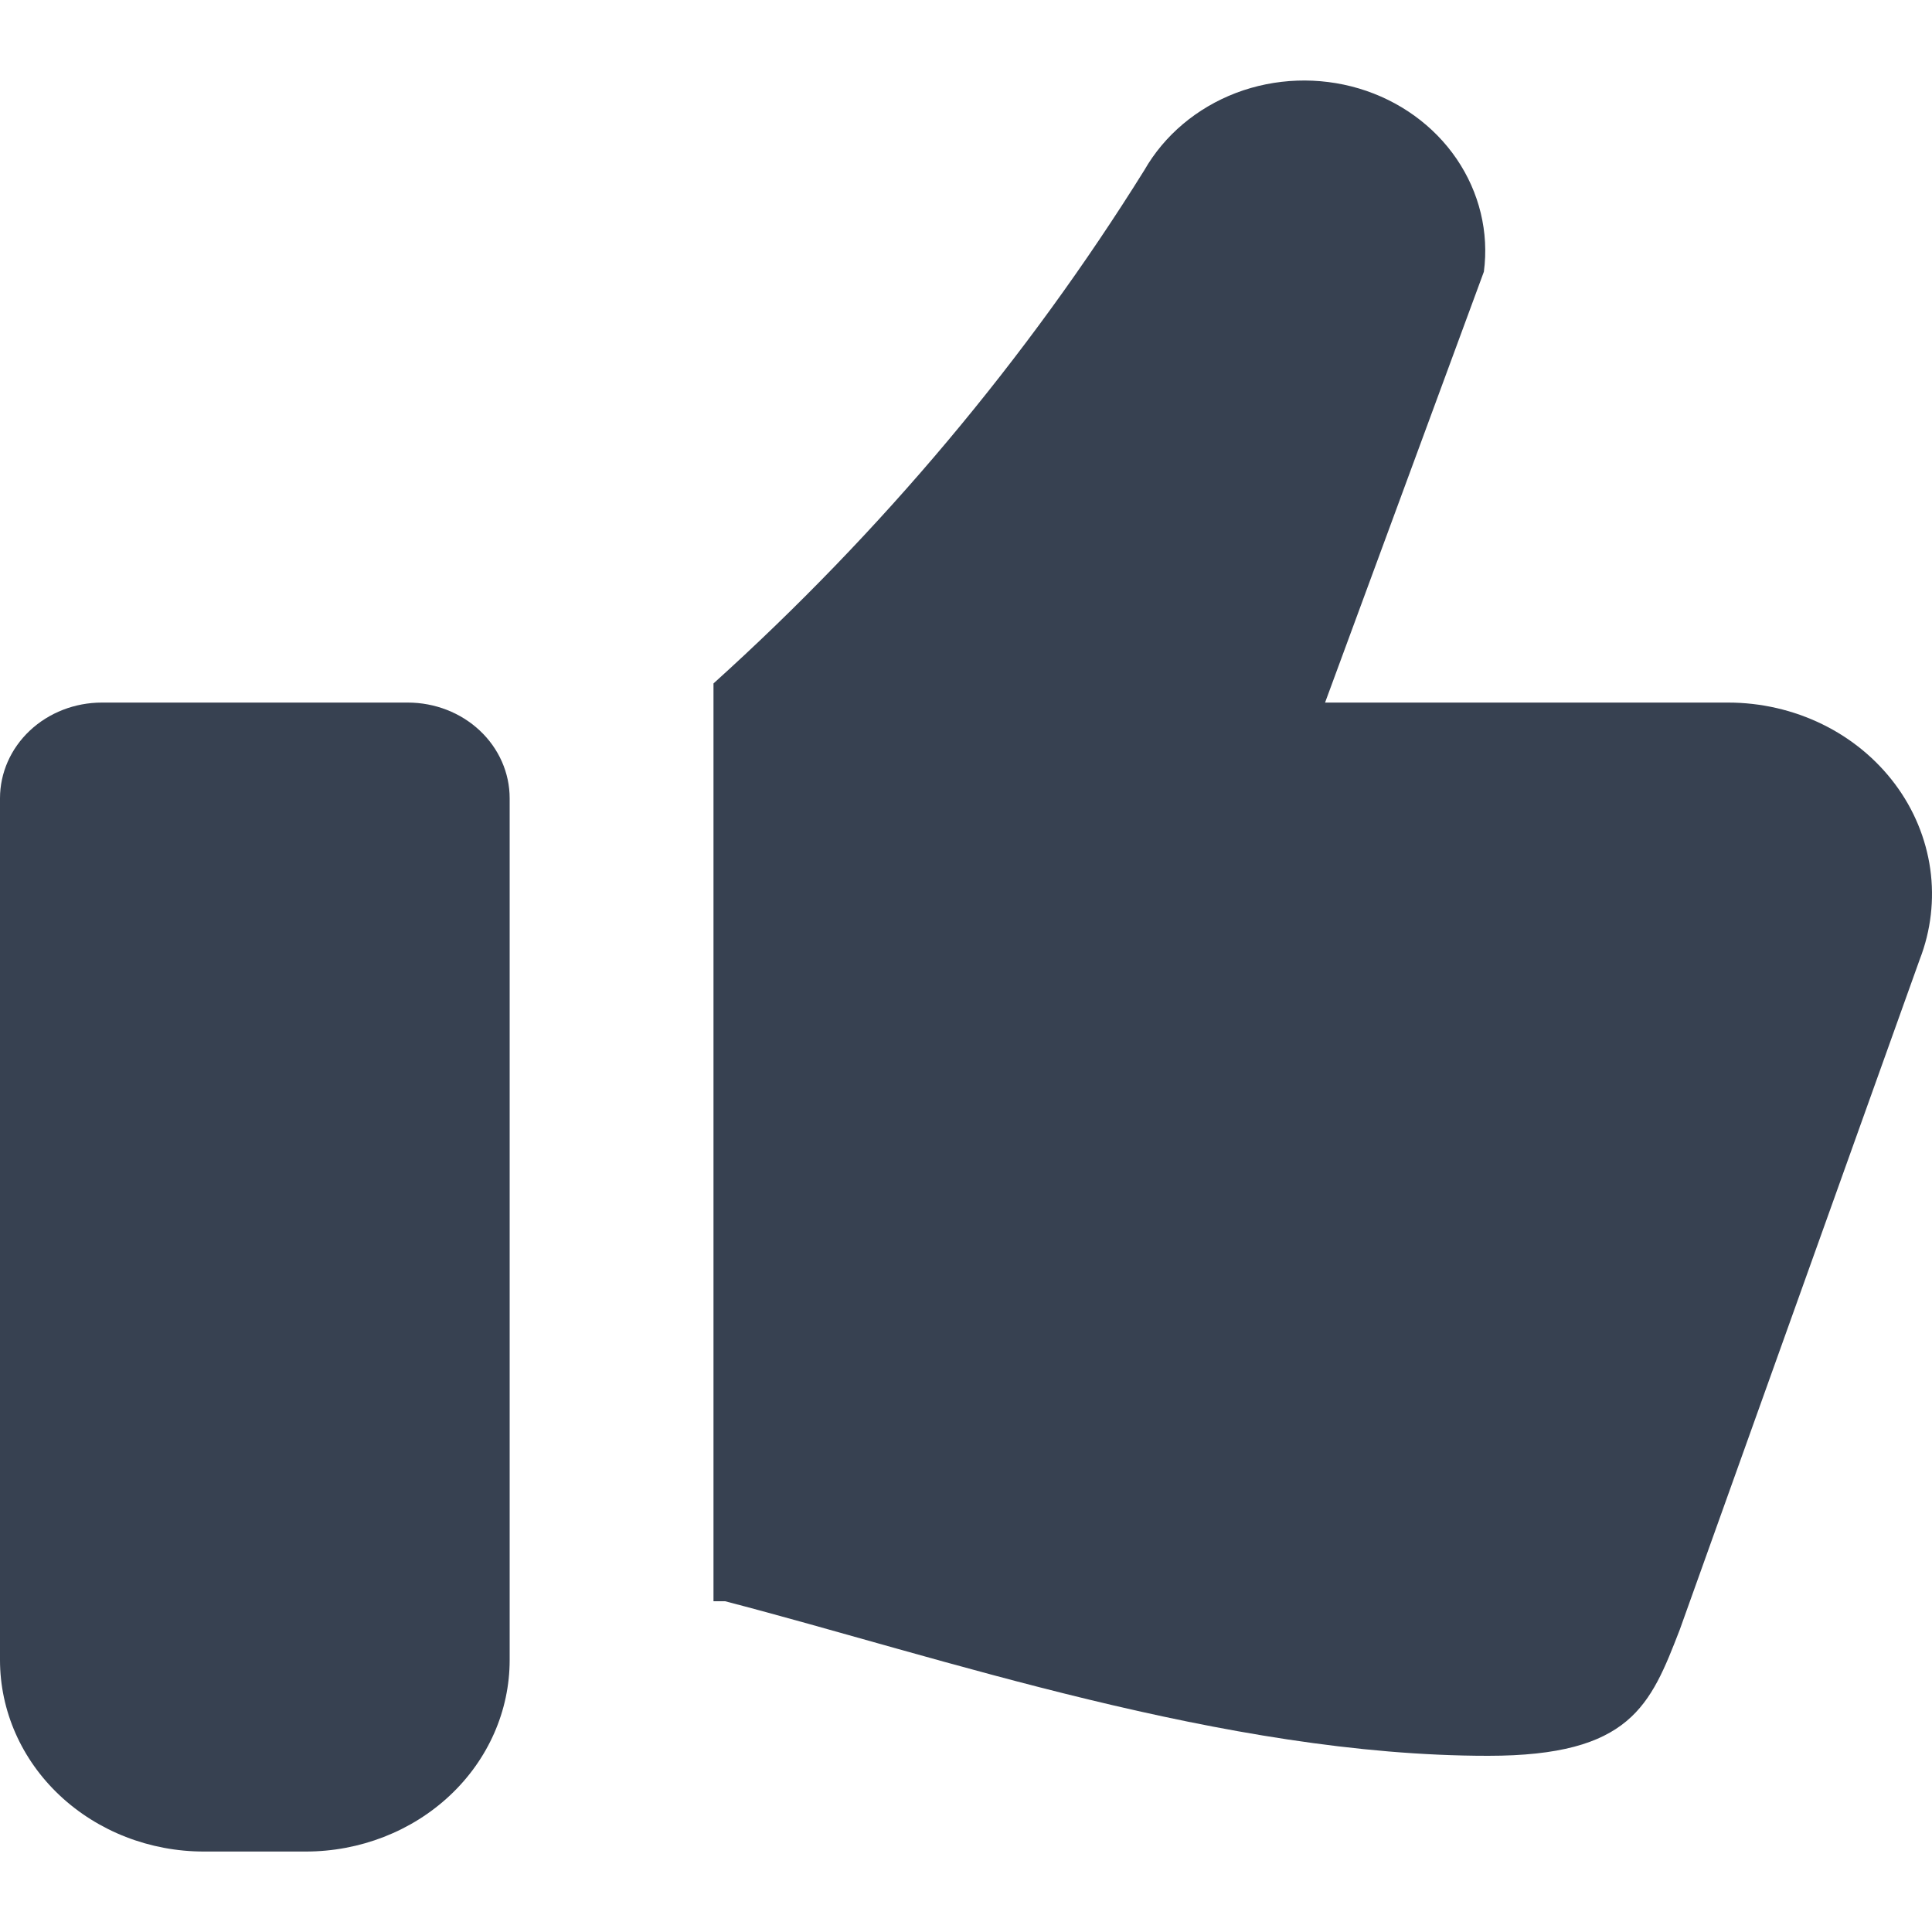 <svg width="20" height="20" viewBox="0 0 20 20" fill="none" xmlns="http://www.w3.org/2000/svg">
<g id="thumbs-up" clip-path="url(#clip0_4197_1589)">
<g id="Vector">
<path d="M4.221 7.273H1.055C0.775 7.273 0.507 7.377 0.309 7.563C0.111 7.749 0 8.001 0 8.264V17.184C0 17.71 0.222 18.214 0.618 18.586C1.014 18.958 1.551 19.167 2.11 19.167H3.166C3.725 19.167 4.262 18.958 4.658 18.586C5.054 18.214 5.276 17.71 5.276 17.184V8.264C5.276 8.001 5.165 7.749 4.967 7.563C4.769 7.377 4.501 7.273 4.221 7.273Z" fill="#374151"/>
<path d="M17.889 7.273H13.717L15.361 2.813C15.415 2.405 15.315 1.992 15.079 1.645C14.843 1.299 14.486 1.041 14.068 0.916C13.651 0.792 13.201 0.808 12.795 0.962C12.389 1.117 12.053 1.4 11.846 1.762C10.627 3.717 9.126 5.505 7.386 7.075V16.576H7.506C9.732 17.154 12.678 18.176 15.405 18.176C16.883 18.176 17.085 17.654 17.389 16.87L19.873 9.932C19.989 9.633 20.026 9.311 19.982 8.996C19.937 8.68 19.813 8.379 19.618 8.118C19.423 7.857 19.165 7.644 18.864 7.497C18.563 7.35 18.229 7.273 17.889 7.273Z" fill="#374151"/>
</g>
</g>
<defs>
<clipPath id="clip0_4197_1589">
<rect width="20" height="20" fill="white"/>
</clipPath>
</defs>
</svg>
